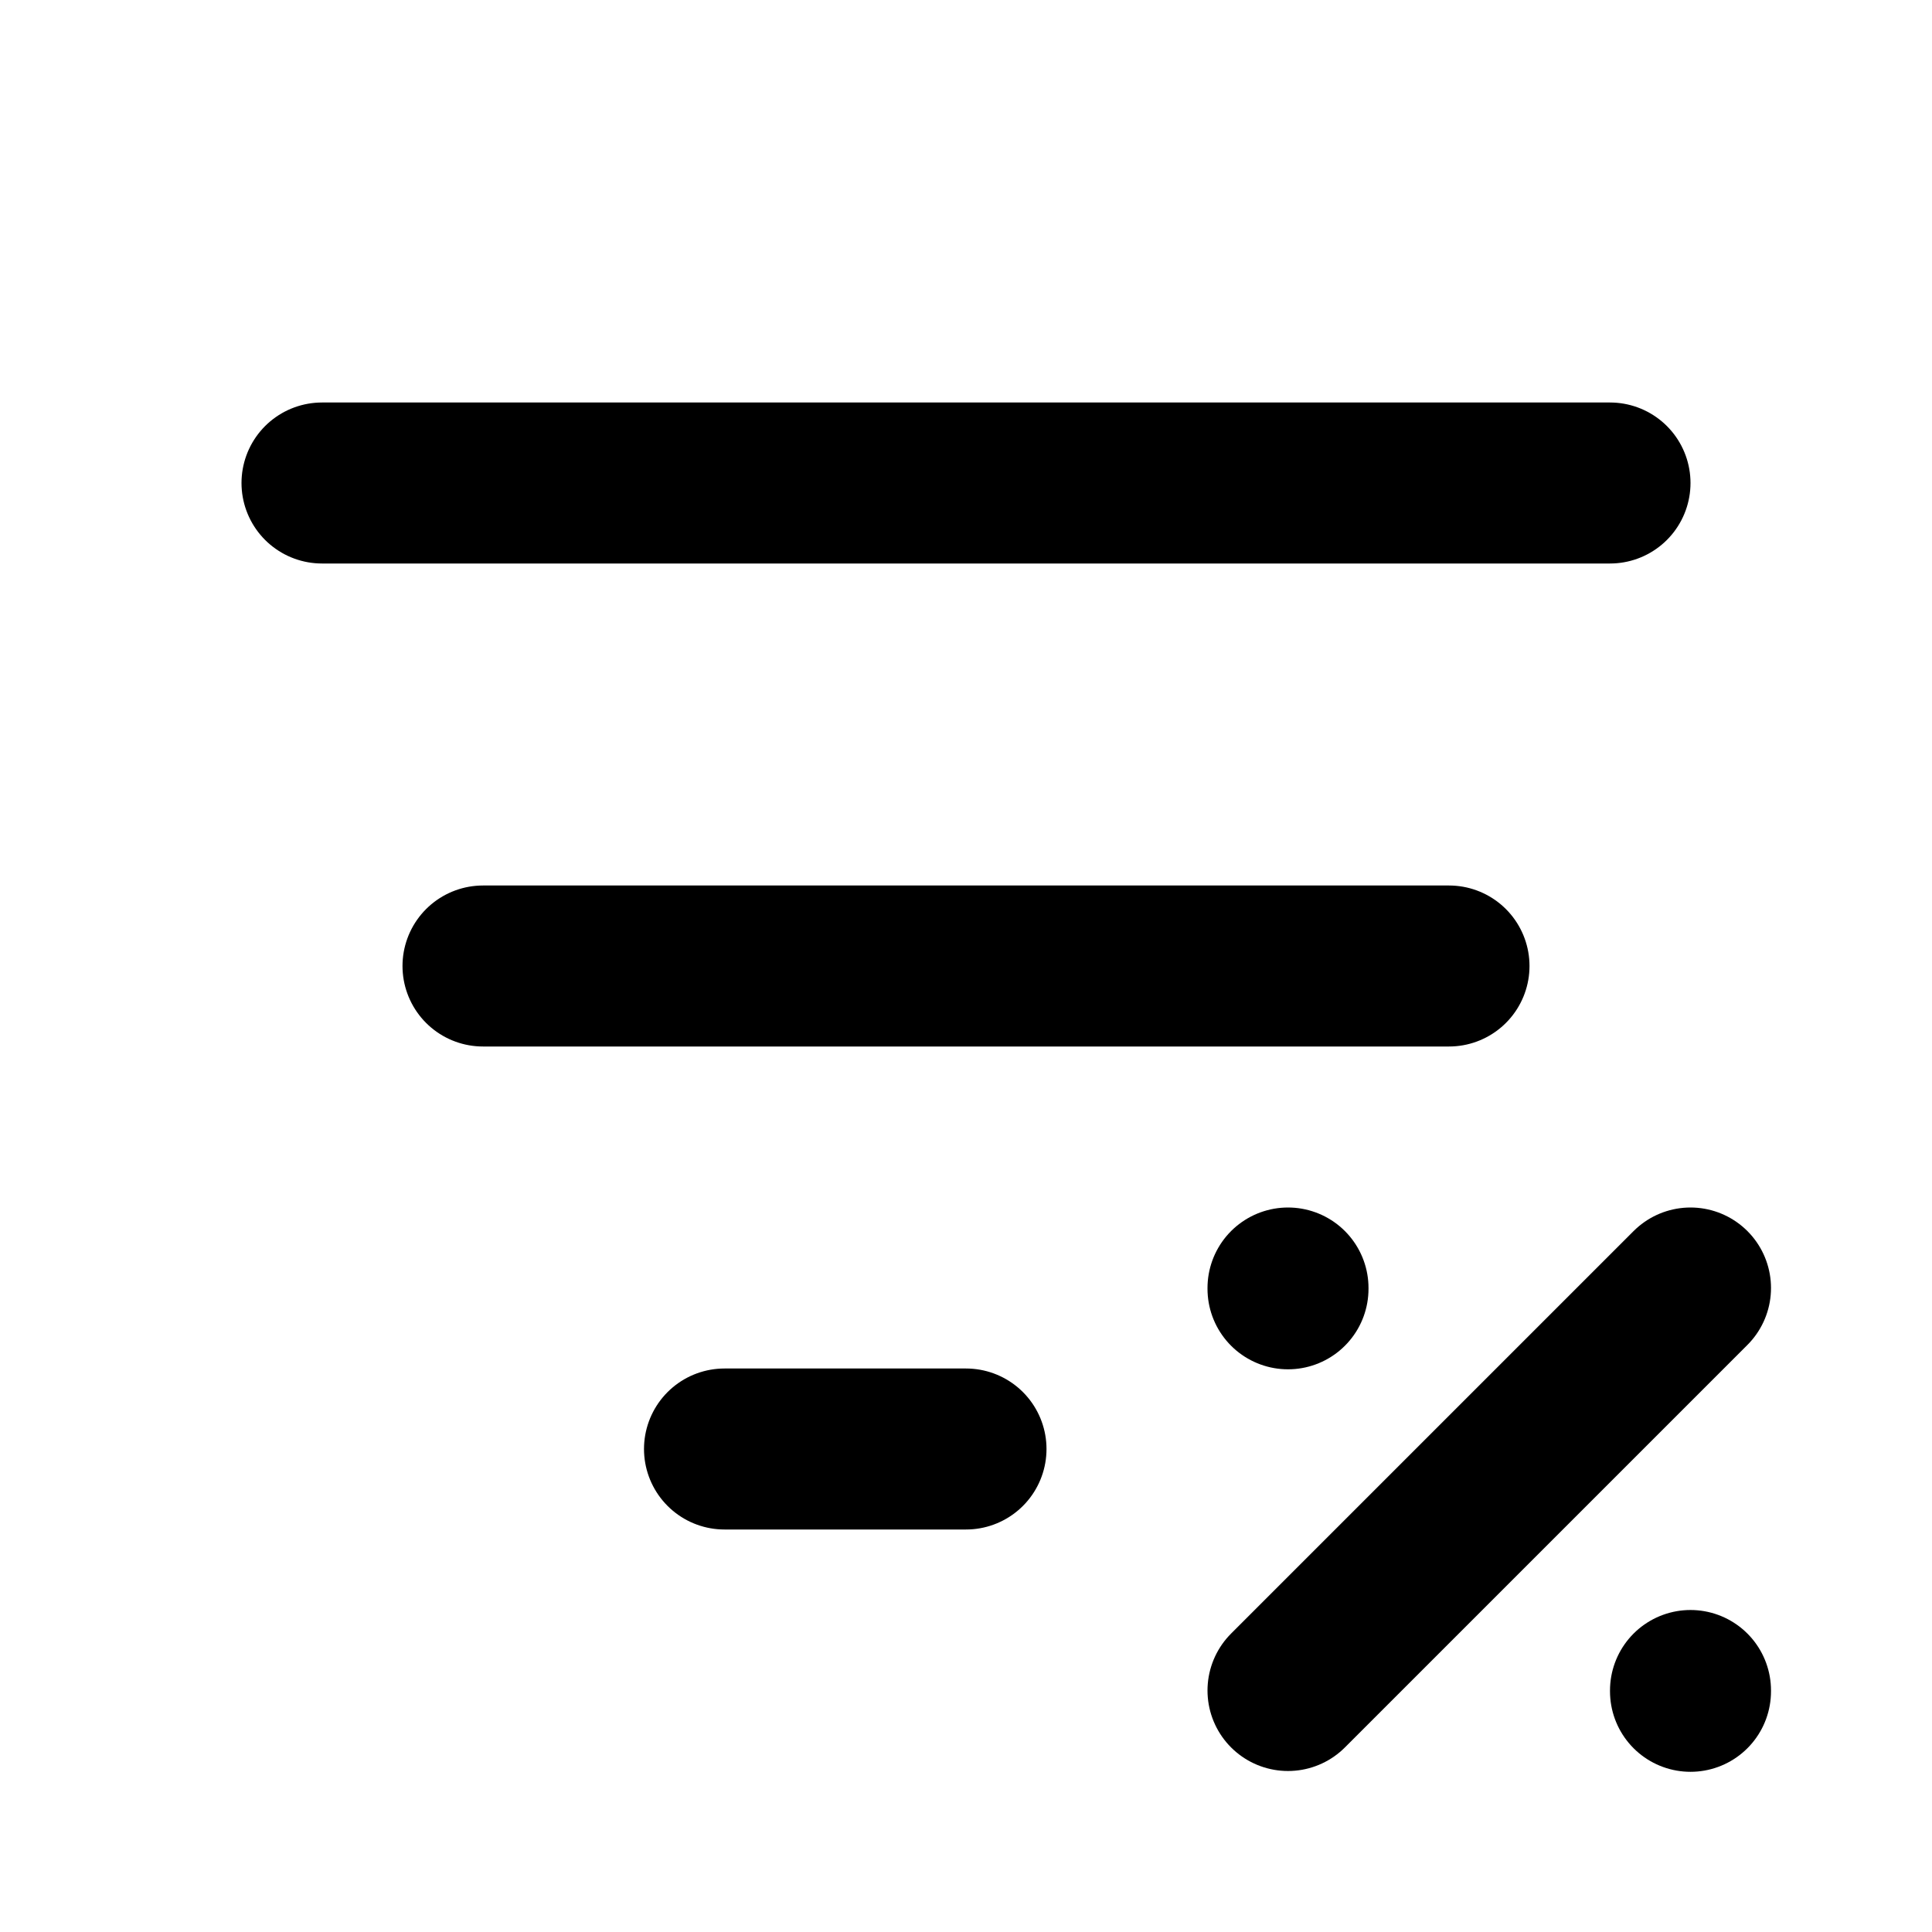 <!--
tags: [filter, discount, sort, organize, arrange, select, refine, sieve, screen, sale]
category: System
version: "3.32"
unicode: "1015a"
-->
<svg
  xmlns="http://www.w3.org/2000/svg"
  width="24"
  height="24"
  viewBox="0 0 24 24"
  fill="none"
  stroke="currentColor"
  stroke-width="2"
  stroke-linecap="round"
  stroke-linejoin="round"
>
  <path d="M4 6h16" />
  <path d="M6 12h12" />
  <path d="M9 18h3" />
  <path d="M16 16v.01" />
  <path d="M16 21l5 -5" />
  <path d="M21 21v.01" />
</svg>
